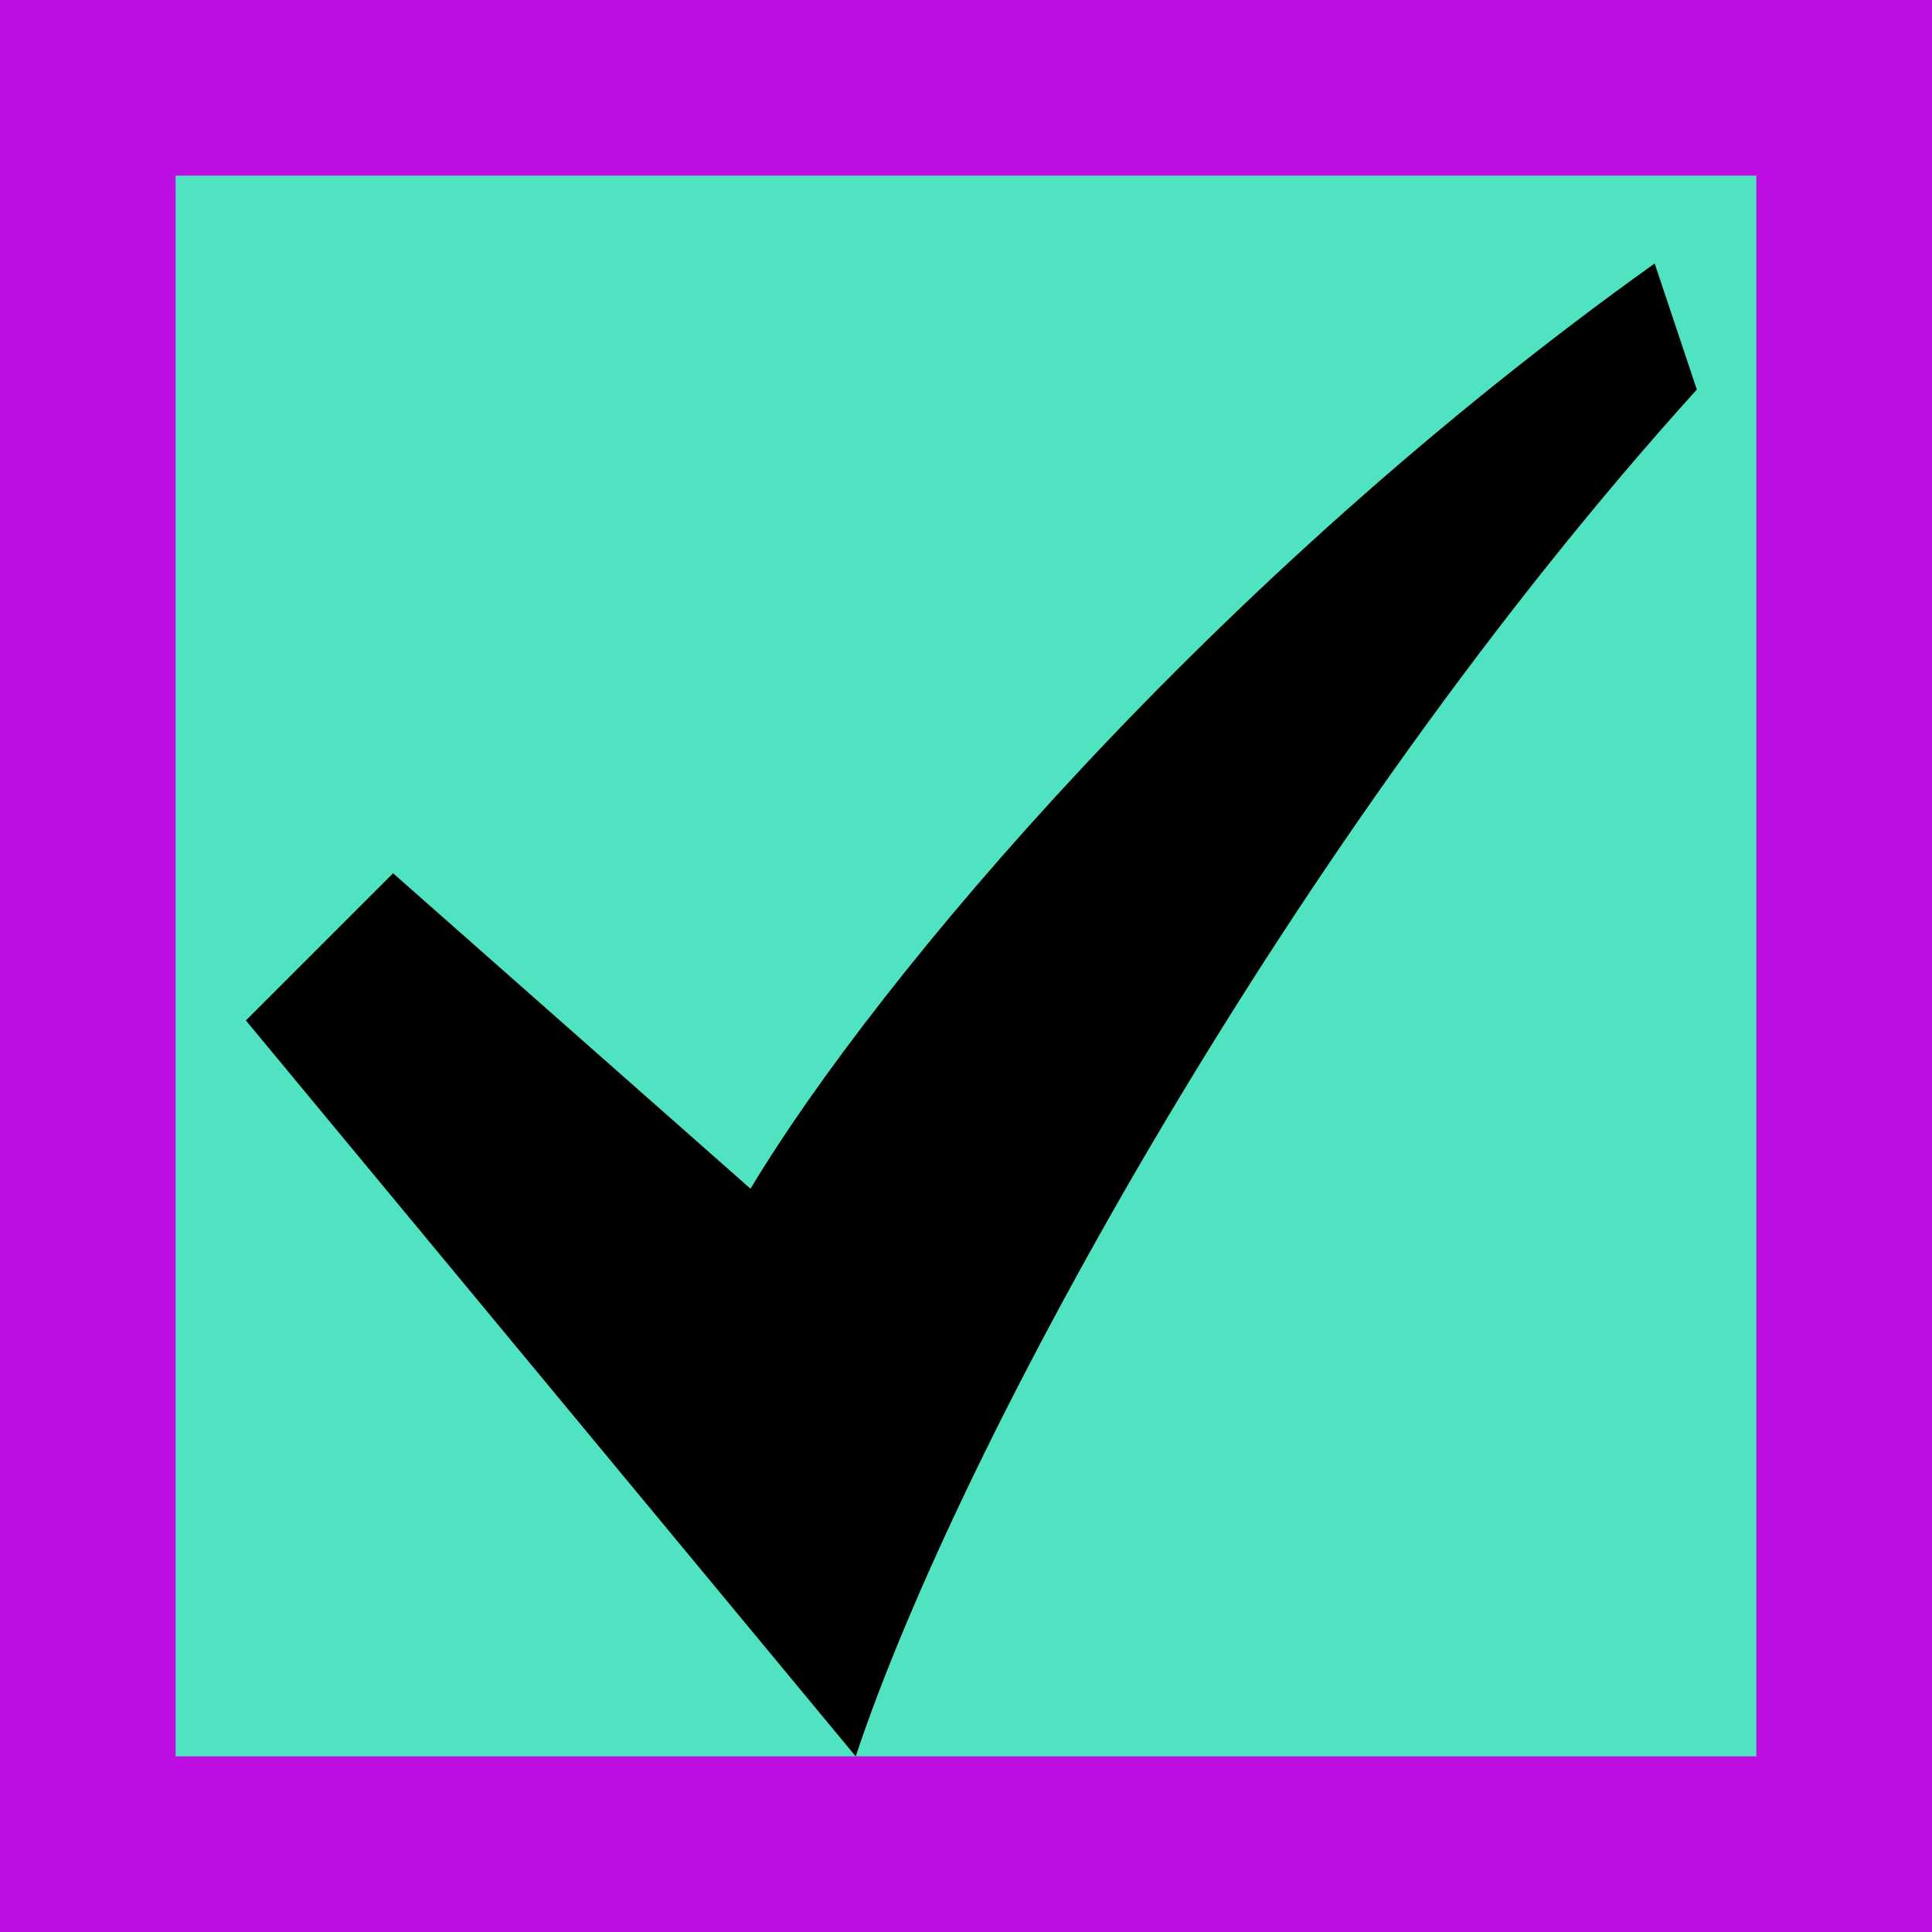 <?xml version="1.0" encoding="UTF-8"?>
<svg width="11px" height="11px" viewBox="0 0 11 11" version="1.1" xmlns="http://www.w3.org/2000/svg" xmlns:xlink="http://www.w3.org/1999/xlink">
    <!-- Generator: Sketch 40.1 (33804) - http://www.bohemiancoding.com/sketch -->
    <title>checkbox-checked</title>
    <desc>Created with Sketch.</desc>
    <defs></defs>
    <g id="Page-1" stroke="none" stroke-width="1" fill="none" fill-rule="evenodd">
        <g id="checkbox-checked">
            <polygon id="Path-Copy" fill="#50E3C2" points="11 0 0 0 0 11 11 11"></polygon>
            <path d="M0,0 L0,0.55 L0,10.45 L0,11 L0.55,11 L10.45,11 L11,11 L11,10.45 L11,0.55 L11,0 L10.45,0 L0.55,0 L0,0 Z M10,1 L10,10 L1,10 L1,1 L10,1 Z" id="Path" fill="#BD0FE1"></path>
            <path d="M4.273,6.768 L2.238,4.972 L1.4,5.81 L4.872,10 C5.47,8.204 7.386,4.732 9.661,2.218 L9.421,1.5 C6.907,3.296 4.992,5.57 4.273,6.768 L4.273,6.768 L4.273,6.768 Z" id="Shape" fill="#000000"></path>
        </g>
    </g>
</svg>